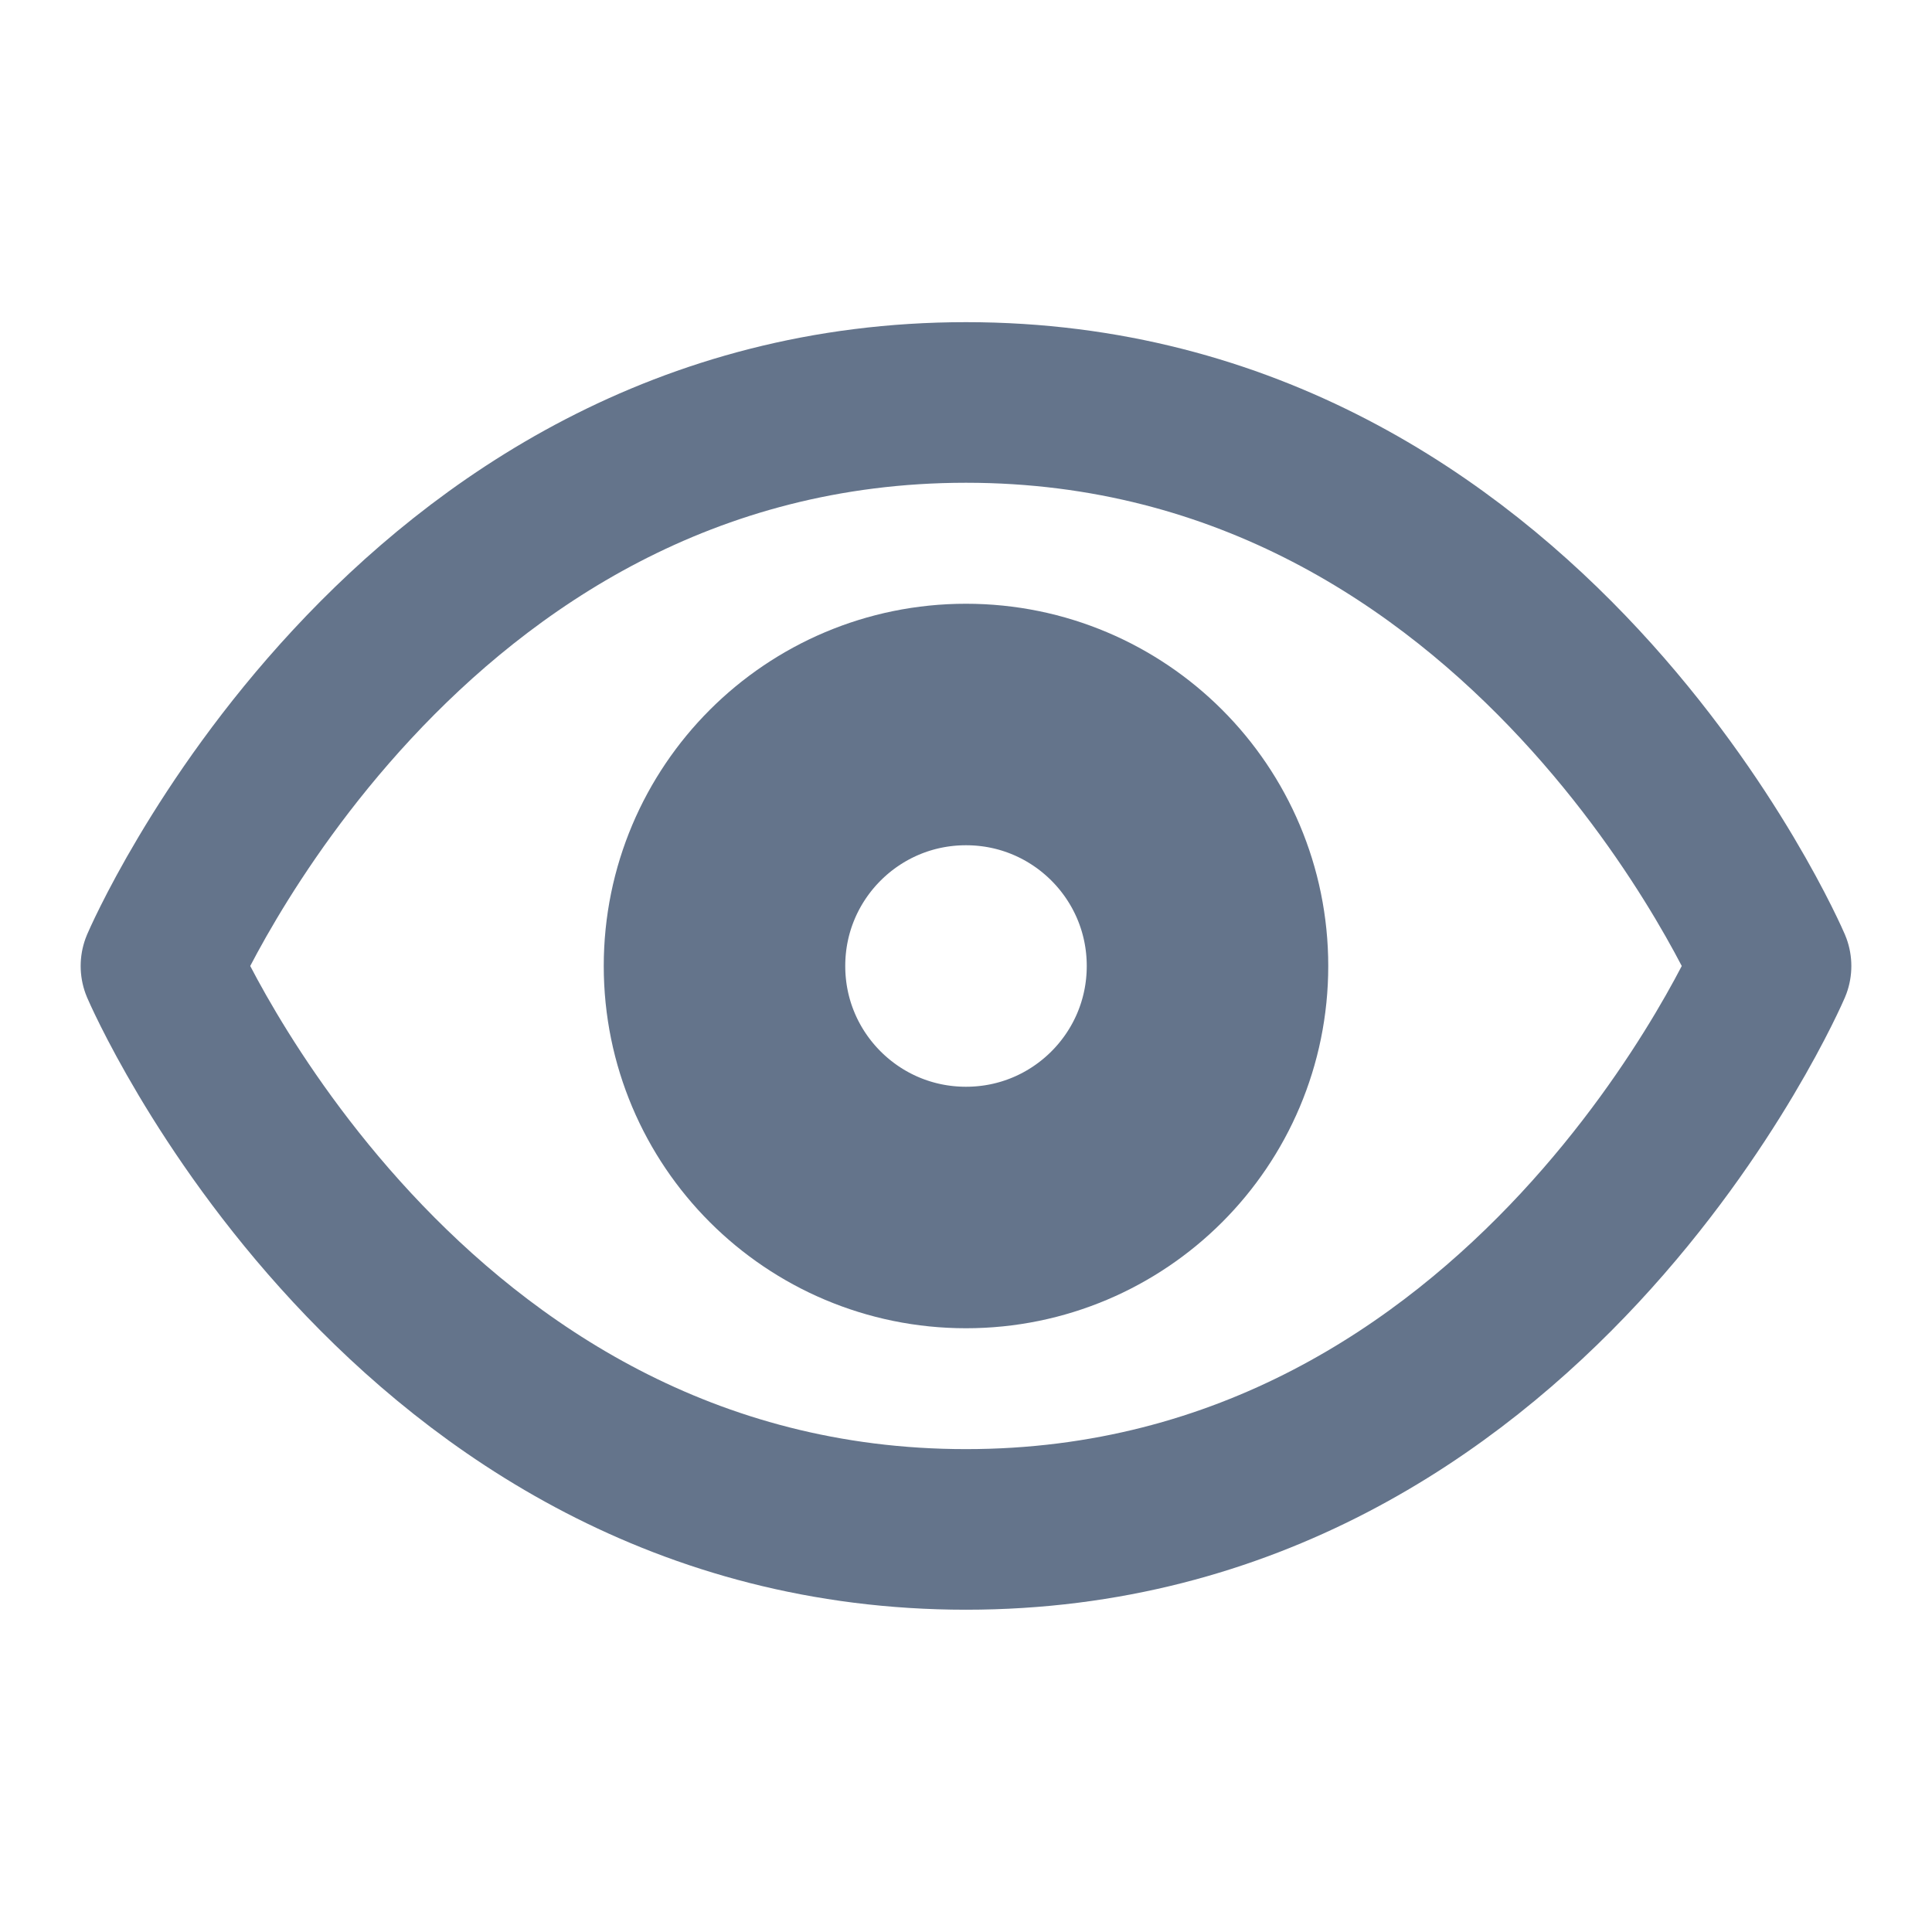 <svg width="16" height="16" viewBox="0 0 16 16" fill="none" xmlns="http://www.w3.org/2000/svg">
<path d="M1.333 8C1.333 8 3.333 3.333 8 3.333C12.667 3.333 14.667 8 14.667 8C14.667 8 12.667 12.666 8 12.666C3.333 12.666 1.333 8 1.333 8Z" stroke="#64748B" stroke-width="1.33" stroke-linecap="round" stroke-linejoin="round"/>
<path d="M8 10C9.105 10 10 9.105 10 8C10 6.895 9.105 6 8 6C6.895 6 6 6.895 6 8C6 9.105 6.895 10 8 10Z" stroke="#64748B" stroke-width="2" stroke-linecap="round" stroke-linejoin="round"/>
</svg>
